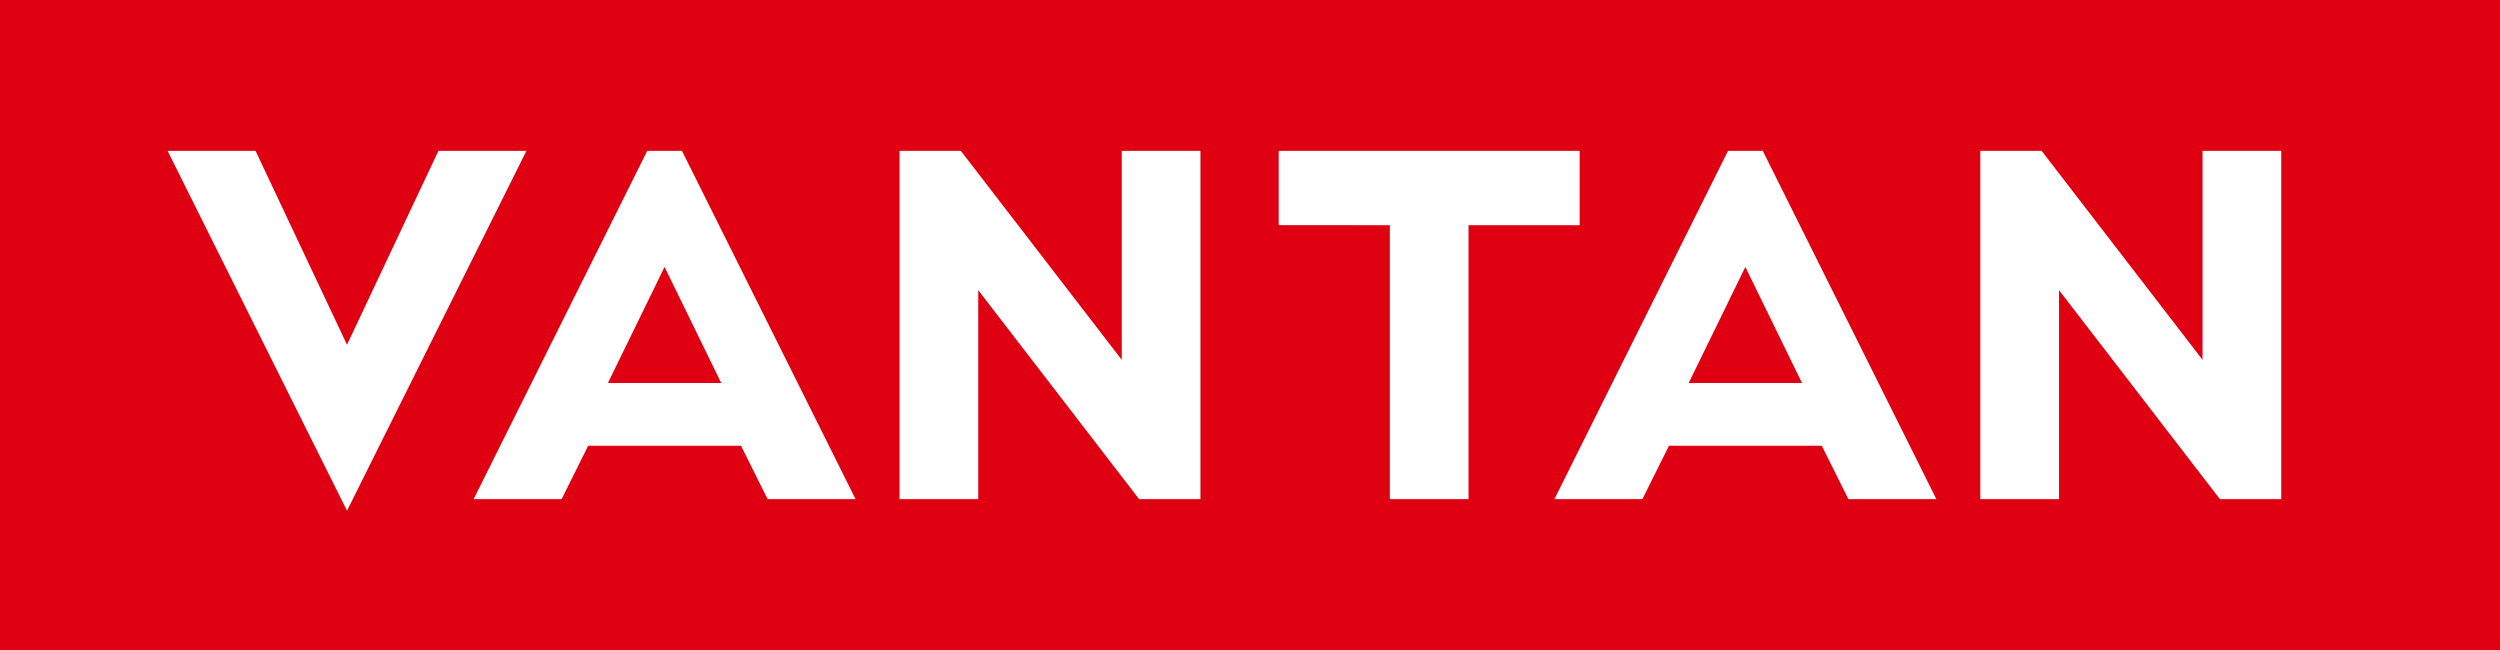 <svg id="logo-vantan" xmlns="http://www.w3.org/2000/svg" width="300" height="78" viewBox="0 0 300 78">
  <rect id="長方形_111" data-name="長方形 111" width="300" height="78" transform="translate(0 0)" fill="#df0012"/>
  <path id="パス_1356" data-name="パス 1356" d="M16.918,5.71,27.89,28.972,38.861,5.71H49.418L27.89,48.888,6.361,5.71Z" transform="translate(13.751 12.396)" fill="#fff"/>
  <path id="パス_1357" data-name="パス 1357" d="M60.807,5.711V30.783L41.5,5.711H34.14V47.5h9.447V22.424L62.89,47.5h7.361V5.711Z" transform="translate(73.803 12.396)" fill="#fff"/>
  <path id="パス_1358" data-name="パス 1358" d="M53.255,47.5H63.809L42.976,5.71H38.809L17.976,47.5H28.533l3.193-6.408H50.059ZM34.088,33.566l6.8-13.926,6.8,13.926Z" transform="translate(38.86 12.395)" fill="#fff"/>
  <path id="パス_1359" data-name="パス 1359" d="M101.826,5.711V30.783L82.52,5.711H75.159V47.5h9.447V22.424L103.91,47.5h7.361V5.711Z" transform="translate(162.479 12.396)" fill="#fff"/>
  <path id="パス_1360" data-name="パス 1360" d="M94.274,47.5h10.554L84,5.71H79.828L58.995,47.5H69.552l3.193-6.408H91.078ZM75.107,33.566l6.8-13.926,6.8,13.926Z" transform="translate(127.535 12.395)" fill="#fff"/>
  <path id="パス_1361" data-name="パス 1361" d="M84.642,5.711H48.532v8.913H61.865V47.5h9.444V14.624H84.642Z" transform="translate(104.915 12.396)" fill="#fff"/>
</svg>
